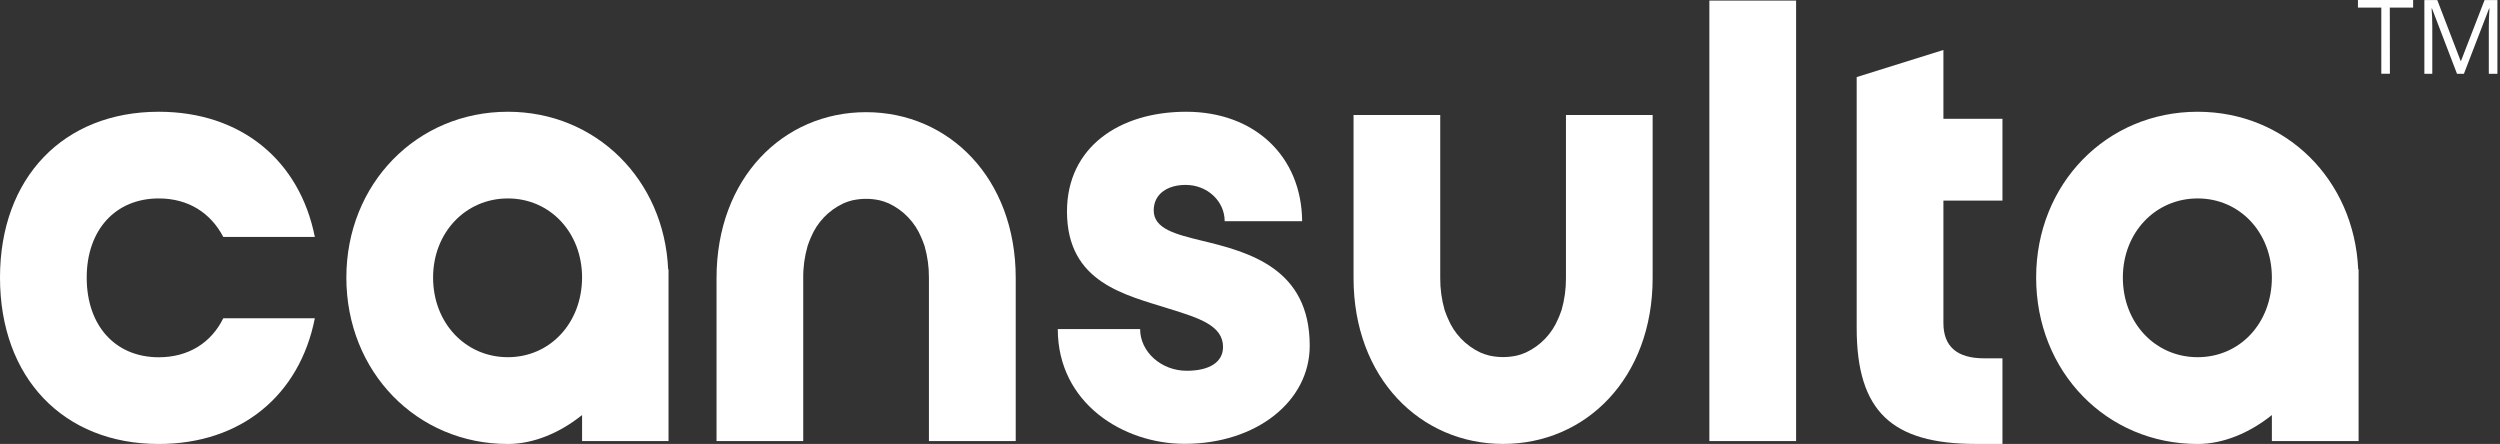 <svg width="107" height="19" viewBox="0 0 107 19" fill="none" xmlns="http://www.w3.org/2000/svg">
<rect x="0" y="0" width="107" height="19" fill="#333333" stroke="none"/>
<path d="M21.736 4.783C17.839 4.783 14.824 7.867 14.824 11.879C14.824 15.915 17.839 19.002 21.736 19.002C22.854 19.002 23.983 18.511 24.913 17.763V18.877H28.613V11.528H28.597C28.43 7.69 25.51 4.783 21.736 4.783ZM21.736 15.288C19.927 15.288 18.536 13.828 18.536 11.879C18.536 9.955 19.926 8.493 21.736 8.493C23.546 8.493 24.913 9.955 24.913 11.879C24.907 13.828 23.539 15.288 21.736 15.288Z" fill="white"/>
<path d="M6.795 8.493C8.071 8.493 9.022 9.12 9.556 10.14H13.475C12.825 6.87 10.322 4.783 6.795 4.783C2.713 4.783 0 7.608 0 11.879C0 16.17 2.713 19.002 6.795 19.002C10.321 19.002 12.825 16.914 13.475 13.622H9.556C9.045 14.665 8.071 15.291 6.795 15.291C4.941 15.291 3.711 13.947 3.711 11.882C3.711 9.839 4.941 8.493 6.795 8.493Z" fill="white"/>
<path d="M37.067 4.801C33.519 4.801 30.668 7.625 30.668 11.897V18.877H34.378V11.897C34.373 11.433 34.437 10.972 34.566 10.526C34.578 10.486 34.593 10.449 34.607 10.411C34.637 10.322 34.672 10.241 34.708 10.158C34.972 9.519 35.465 9.001 36.091 8.707C36.222 8.649 36.359 8.602 36.498 8.569H36.507C36.691 8.53 36.879 8.51 37.067 8.51C37.256 8.51 37.444 8.529 37.628 8.569H37.636C37.776 8.603 37.913 8.649 38.045 8.707C38.67 9.002 39.163 9.519 39.428 10.158C39.462 10.241 39.499 10.321 39.529 10.411C39.542 10.449 39.558 10.486 39.571 10.526C39.699 10.97 39.762 11.43 39.758 11.892V18.877H43.473V11.897C43.473 7.629 40.616 4.801 37.067 4.801Z" fill="white"/>
<path d="M64.333 19C67.881 19 70.733 16.175 70.733 11.904V4.922H67.023V11.902C67.026 12.365 66.963 12.825 66.836 13.269C66.822 13.309 66.808 13.345 66.793 13.383C66.763 13.472 66.728 13.553 66.692 13.636C66.429 14.276 65.935 14.794 65.308 15.087C65.177 15.146 65.041 15.192 64.902 15.224H64.893C64.523 15.303 64.141 15.303 63.772 15.224H63.763C63.624 15.19 63.487 15.143 63.355 15.086C62.73 14.792 62.236 14.274 61.973 13.635C61.938 13.552 61.9 13.471 61.871 13.382C61.857 13.344 61.841 13.306 61.829 13.268C61.702 12.824 61.639 12.363 61.642 11.901V4.923H57.932V11.904C57.932 16.175 60.79 19 64.333 19Z" fill="white"/>
<path d="M51.442 10.302C50.306 10.024 49.379 9.793 49.379 9.003C49.379 8.308 49.959 7.914 50.746 7.914C51.675 7.914 52.416 8.609 52.416 9.467H55.732C55.709 6.684 53.691 4.783 50.768 4.783C47.893 4.783 45.667 6.313 45.667 9.05C45.667 12.111 48.171 12.621 50.073 13.225C51.348 13.619 52.346 13.945 52.346 14.849C52.346 15.498 51.767 15.869 50.792 15.869C49.701 15.869 48.797 15.059 48.797 14.084H45.273C45.273 17.261 48.079 18.996 50.699 18.996C53.76 18.996 56.056 17.187 56.056 14.798C56.058 11.485 53.461 10.789 51.442 10.302Z" fill="white"/>
<path d="M83.176 2.139L79.466 3.299V14.037C79.466 17.608 80.974 19 84.569 19H85.705V15.336H84.917C83.757 15.336 83.178 14.825 83.178 13.828V8.587H85.705V5.084H83.178V2.137L83.176 2.139Z" fill="white"/>
<path d="M94.059 4.783C90.162 4.783 87.147 7.867 87.147 11.879C87.147 15.915 90.162 19.002 94.059 19.002C95.176 19.002 96.306 18.511 97.236 17.764V18.877H100.948V11.528H100.931C100.761 7.69 97.839 4.783 94.059 4.783ZM94.059 15.288C92.25 15.288 90.858 13.828 90.858 11.879C90.858 9.956 92.249 8.493 94.059 8.493C95.869 8.493 97.236 9.956 97.236 11.879C97.236 13.828 95.868 15.288 94.059 15.288Z" fill="white"/>
<path d="M76.873 0.025H73.161V18.878H76.873V0.025Z" fill="white"/>
<path d="M102.288 3.157H101.92V0.325H100.92V0H103.282V0.325H102.283L102.288 3.157Z" fill="white"/>
<path d="M105.16 3.158L104.089 0.361H104.072C104.092 0.582 104.102 0.845 104.102 1.15V3.158H103.763V0.002H104.315L105.315 2.606H105.332L106.34 0.002H106.889V3.158H106.521V1.123C106.521 0.89 106.531 0.636 106.55 0.363H106.533L105.455 3.158H105.16Z" fill="white"/>
</svg>

